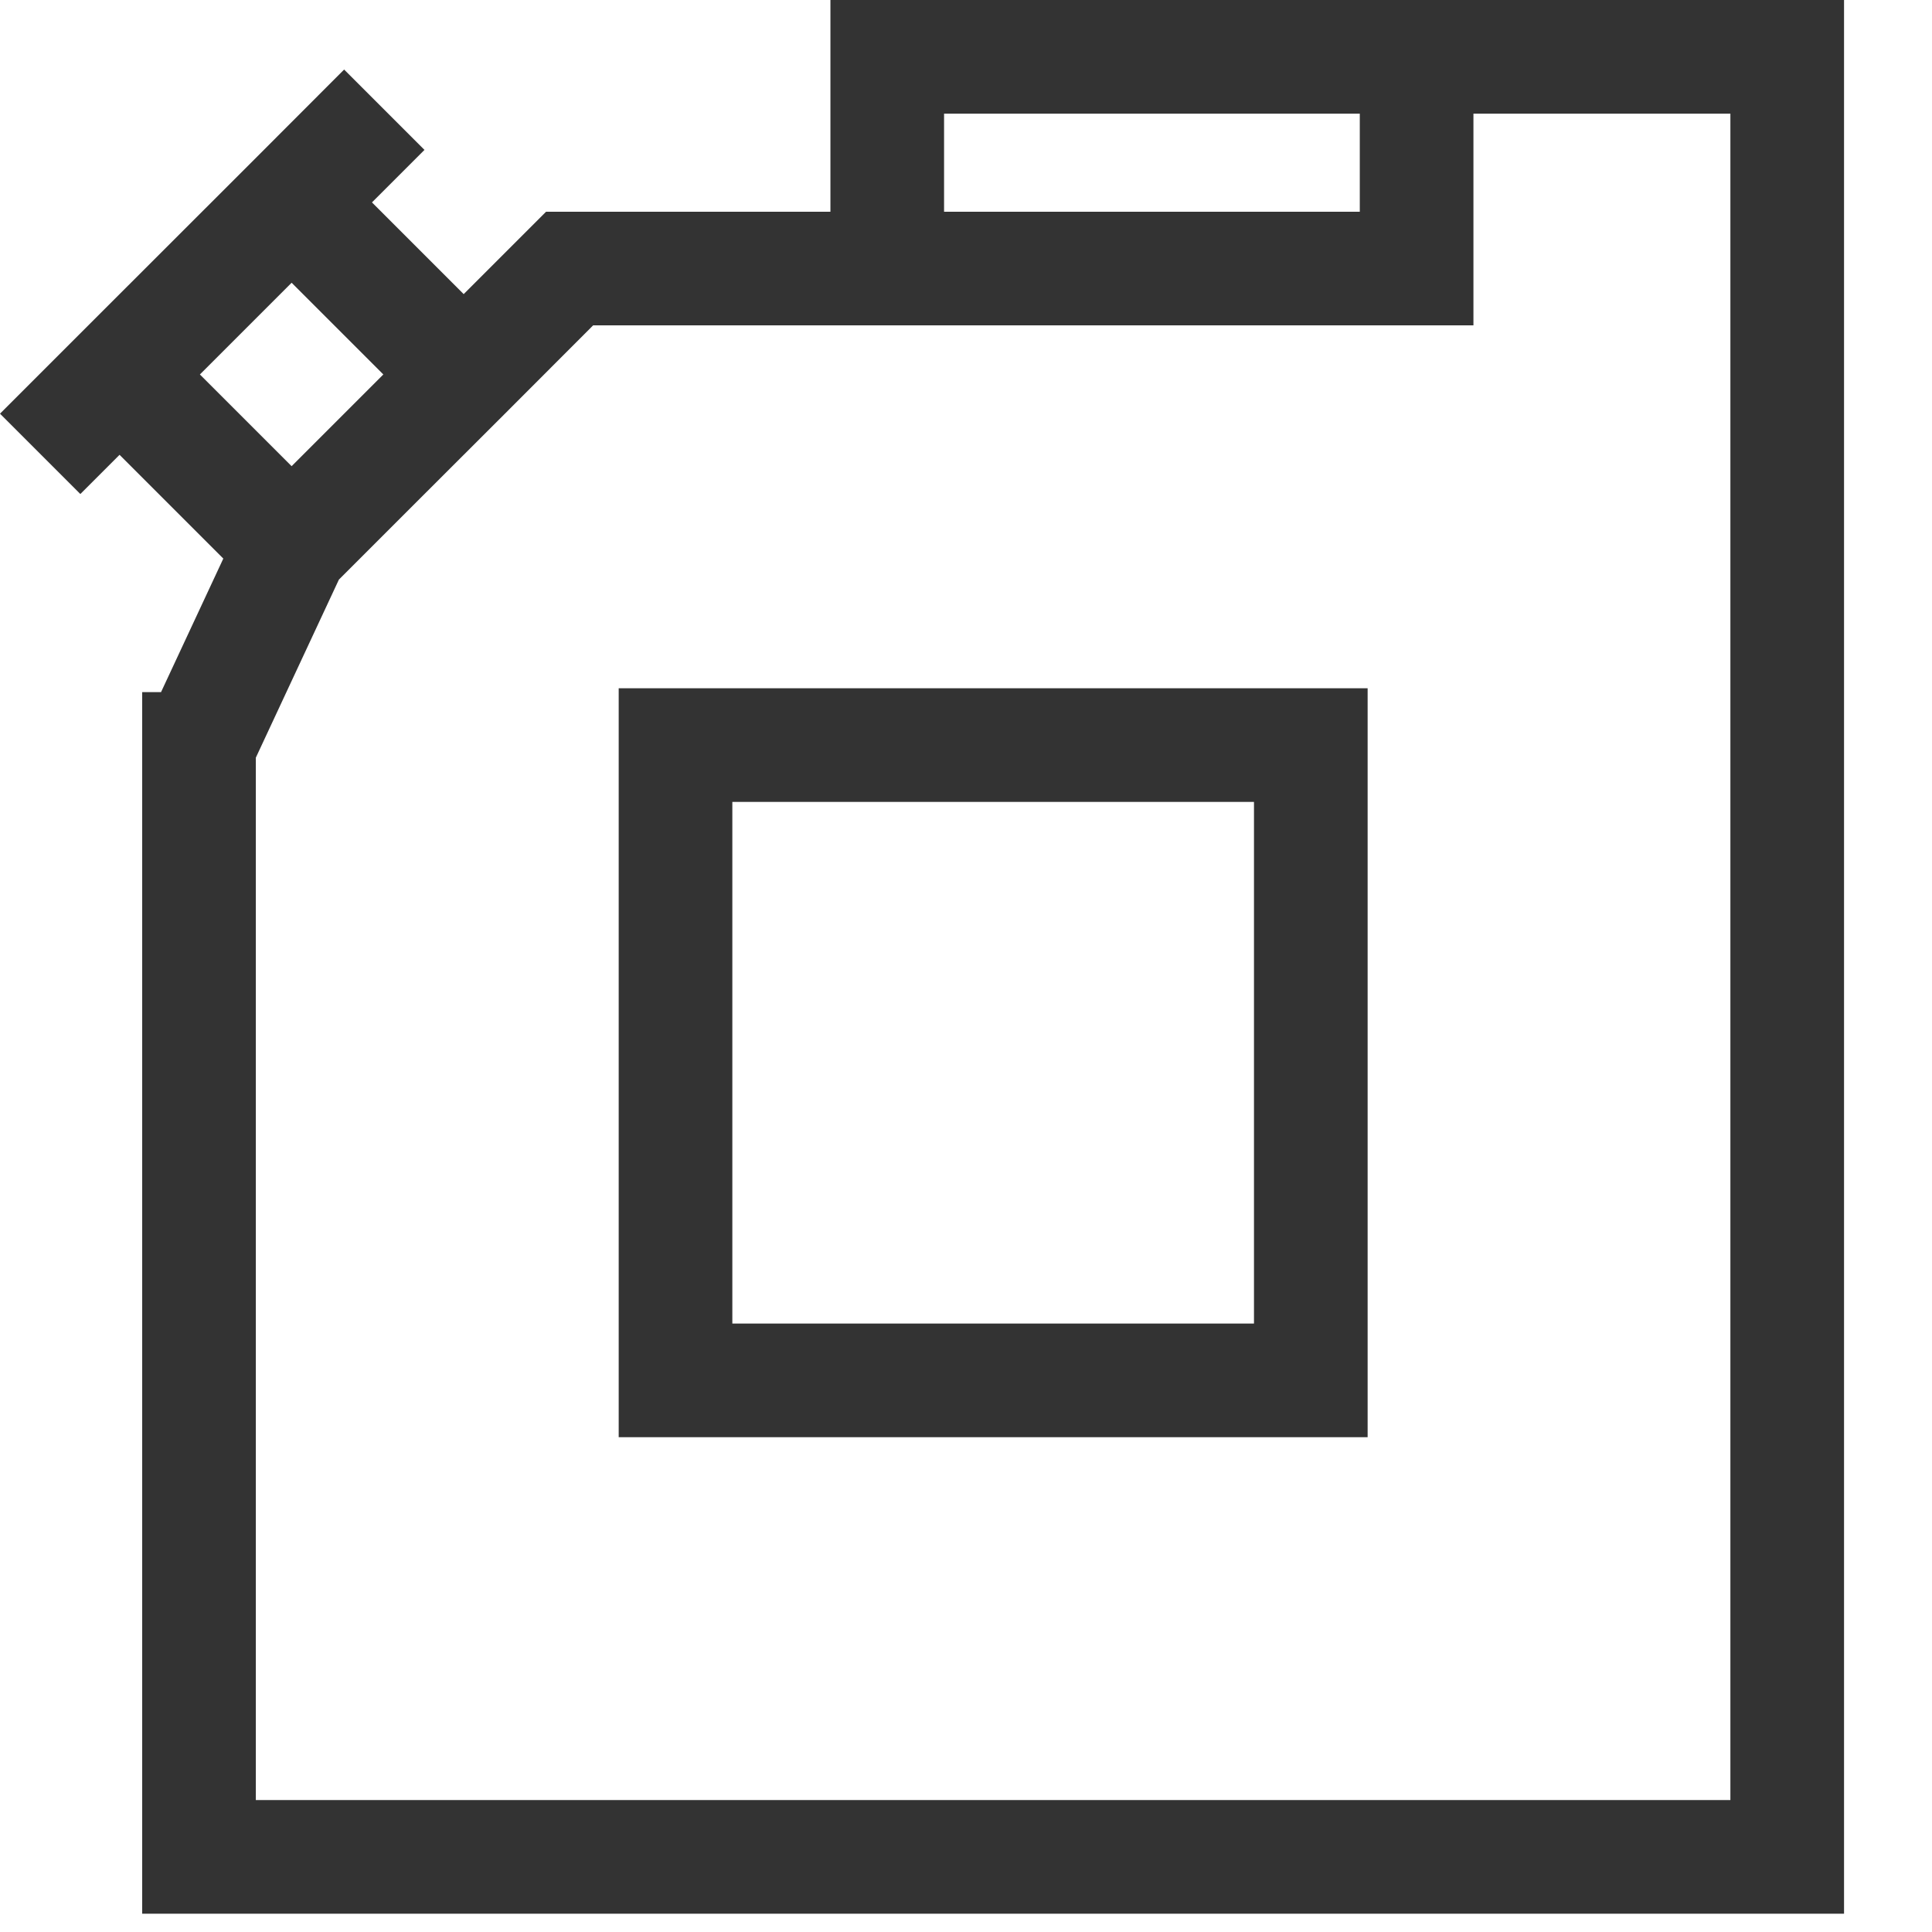 <svg width="17" height="17" viewBox="0 0 17 17" fill="none" xmlns="http://www.w3.org/2000/svg">
<path fill-rule="evenodd" clip-rule="evenodd" d="M7.807 0H7.307V0.5V1.863H5.012H4.805L4.658 2.01L4.08 2.588L3.273 1.781L3.735 1.319L3.028 0.612L2.213 1.428L0.699 2.941L0.345 3.295L0 3.64L0.707 4.347L1.052 4.002L1.965 4.915L1.417 6.09H1.251V16.339V16.839H1.751H15.726H16.226V16.339V0.5V0H15.726H12.465H7.807ZM11.965 1.863H8.307V1H11.965V1.863ZM12.965 2.363V1H15.226V15.839H2.251V6.667L2.982 5.1L3.735 4.347L4.434 3.649L5.219 2.863H7.307H7.807H12.465H12.965V2.363ZM3.028 3.64L2.566 4.102L1.759 3.295L2.566 2.488L3.373 3.295L3.028 3.64ZM5.944 6.056H5.444V6.556V12.146V12.646H5.944H11.534H12.034V12.146V6.556V6.056H11.534H5.944ZM6.444 11.646V7.056H11.034V11.646H6.444Z" fill="#333333"/>
</svg>
